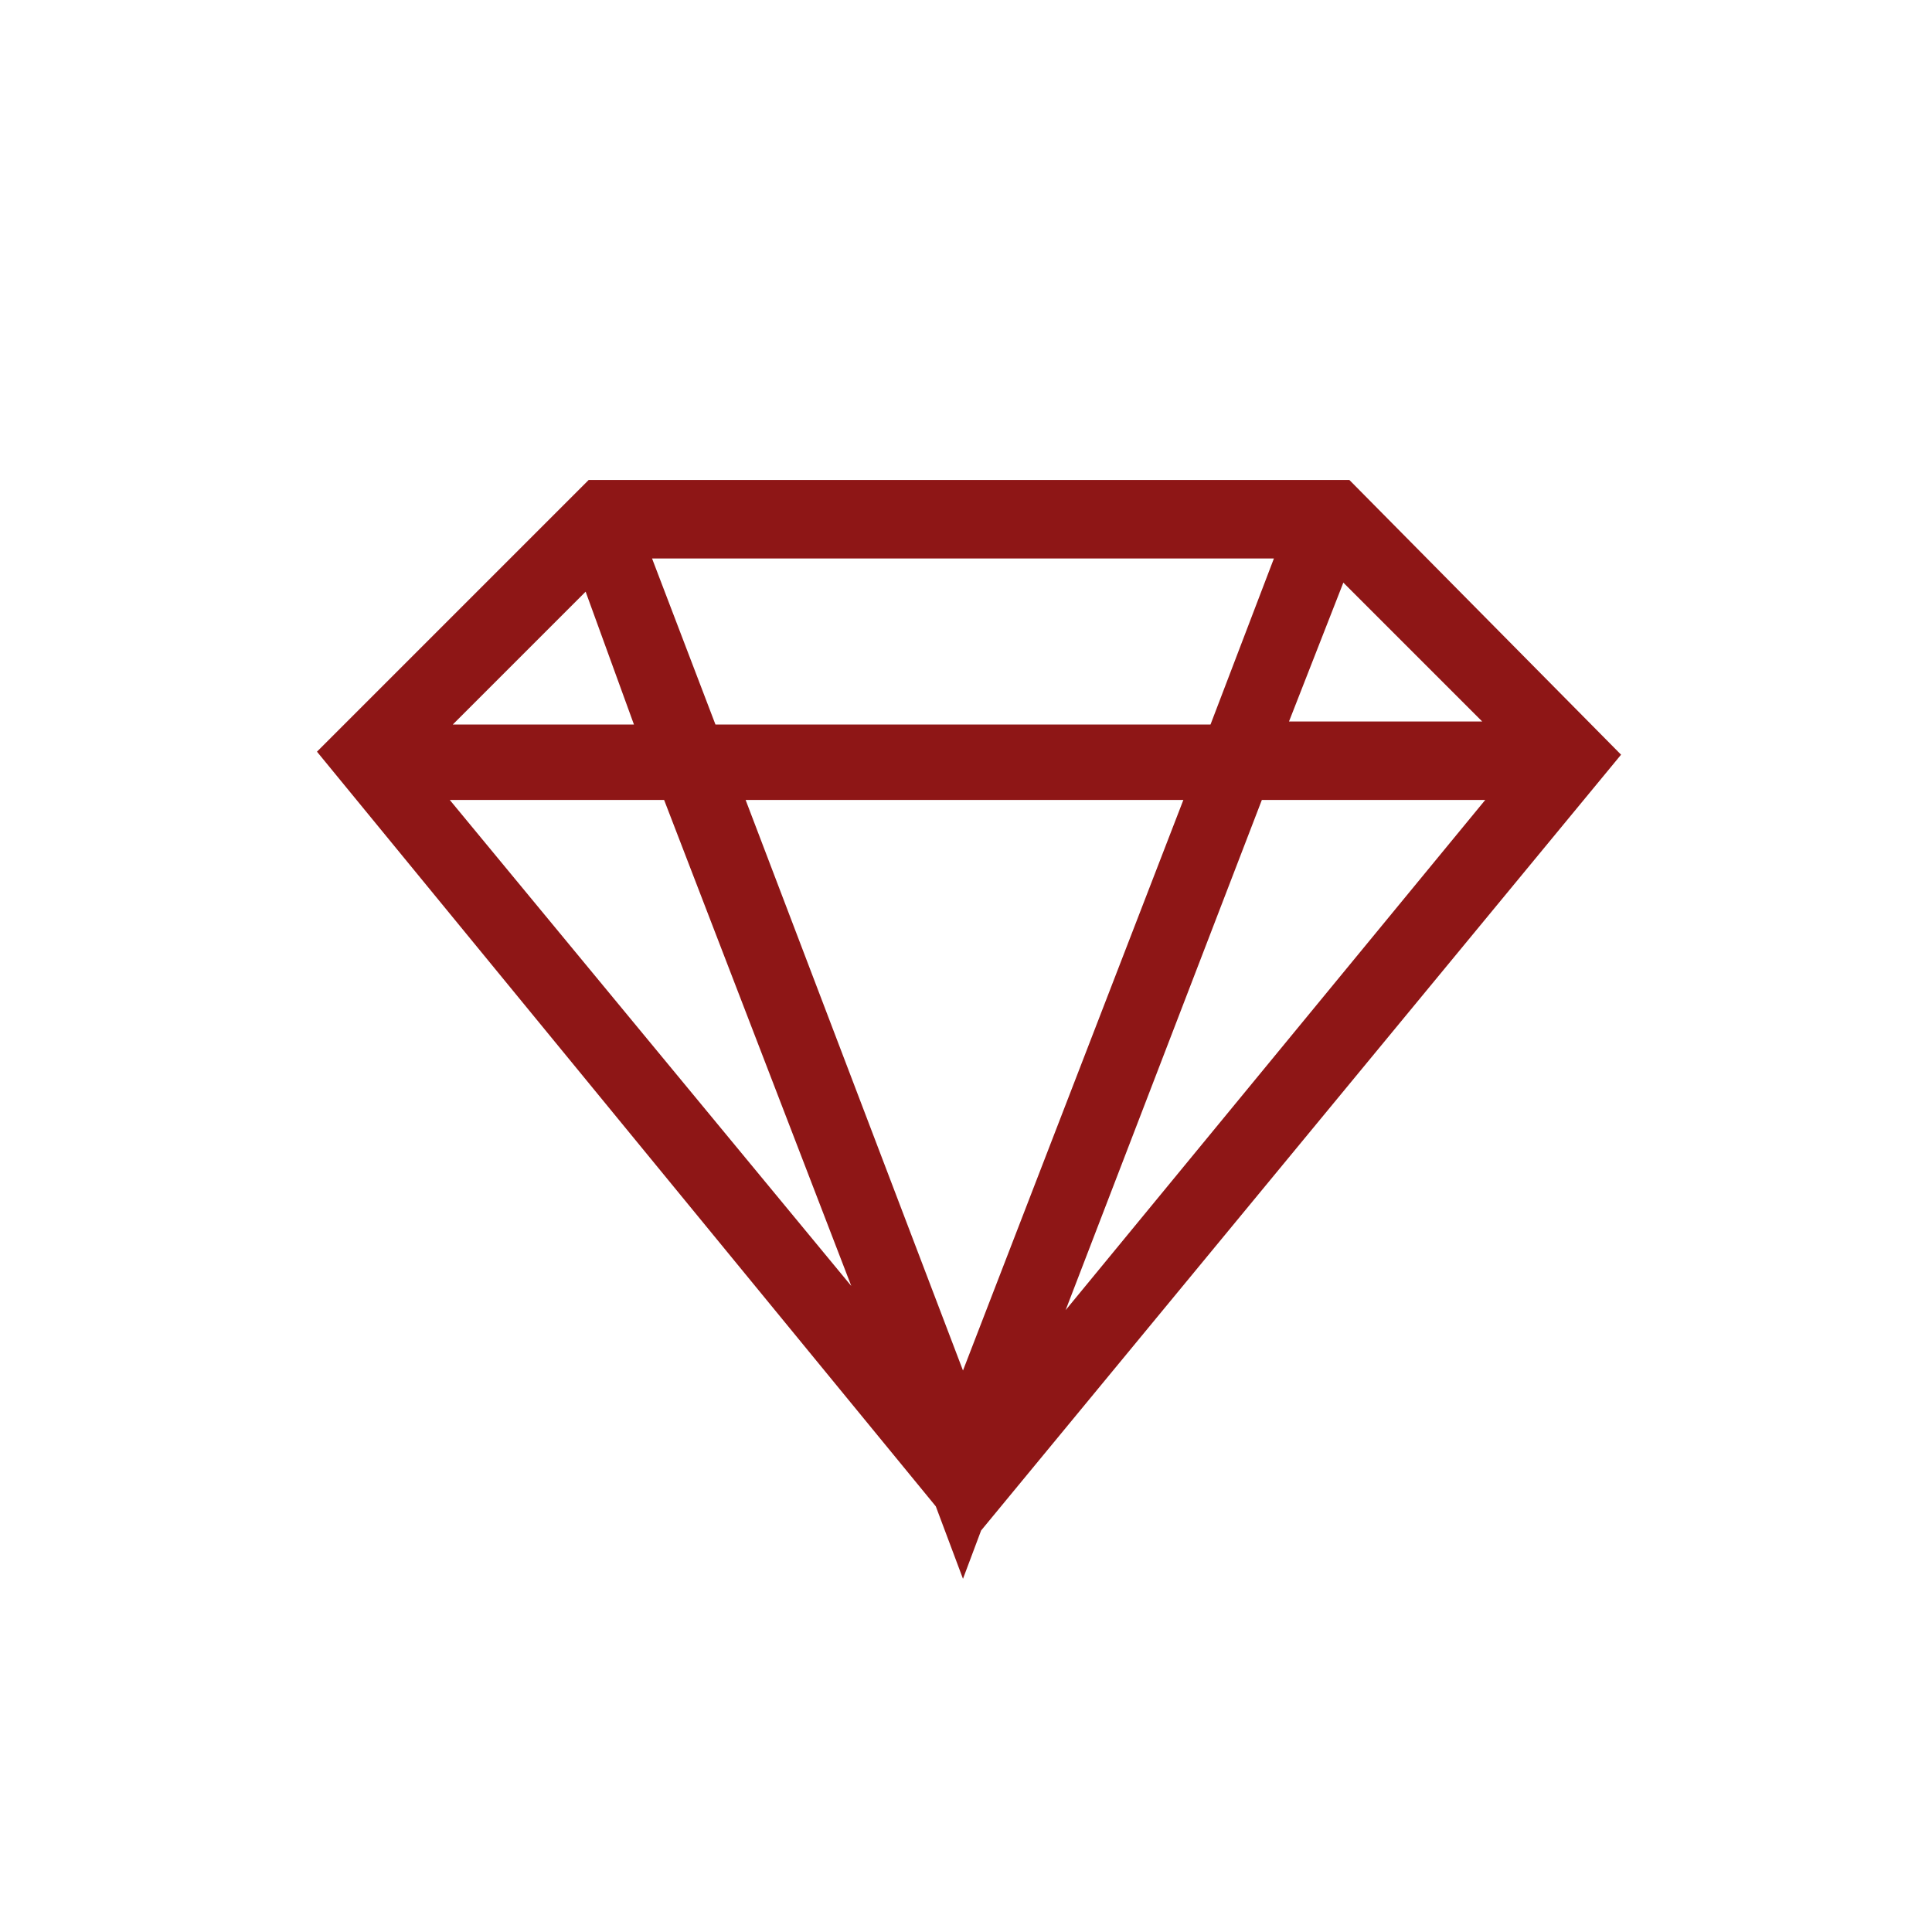 <svg xmlns="http://www.w3.org/2000/svg" xmlns:xlink="http://www.w3.org/1999/xlink" class="icon" viewBox="0 0 1024 1024" width="200" height="200"><path d="M715.2 254.4H312l-144 144 328 400 14.4 38.4 9.6-25.6L859.2 400l-144-145.6zM510.4 726.4l-115.2-302.4h232l-116.8 302.4zM379.2 384l-33.6-88h329.6L641.6 384H379.2zM336 384h-96l70.4-70.4L336 384z m376-75.2l73.6 73.6h-102.4l28.8-73.6z m-473.6 115.2H352l99.2 257.6-212.8-257.6z m430.4 0h118.4L564.8 694.4l104-270.4z" fill="#8e1616"></path></svg>